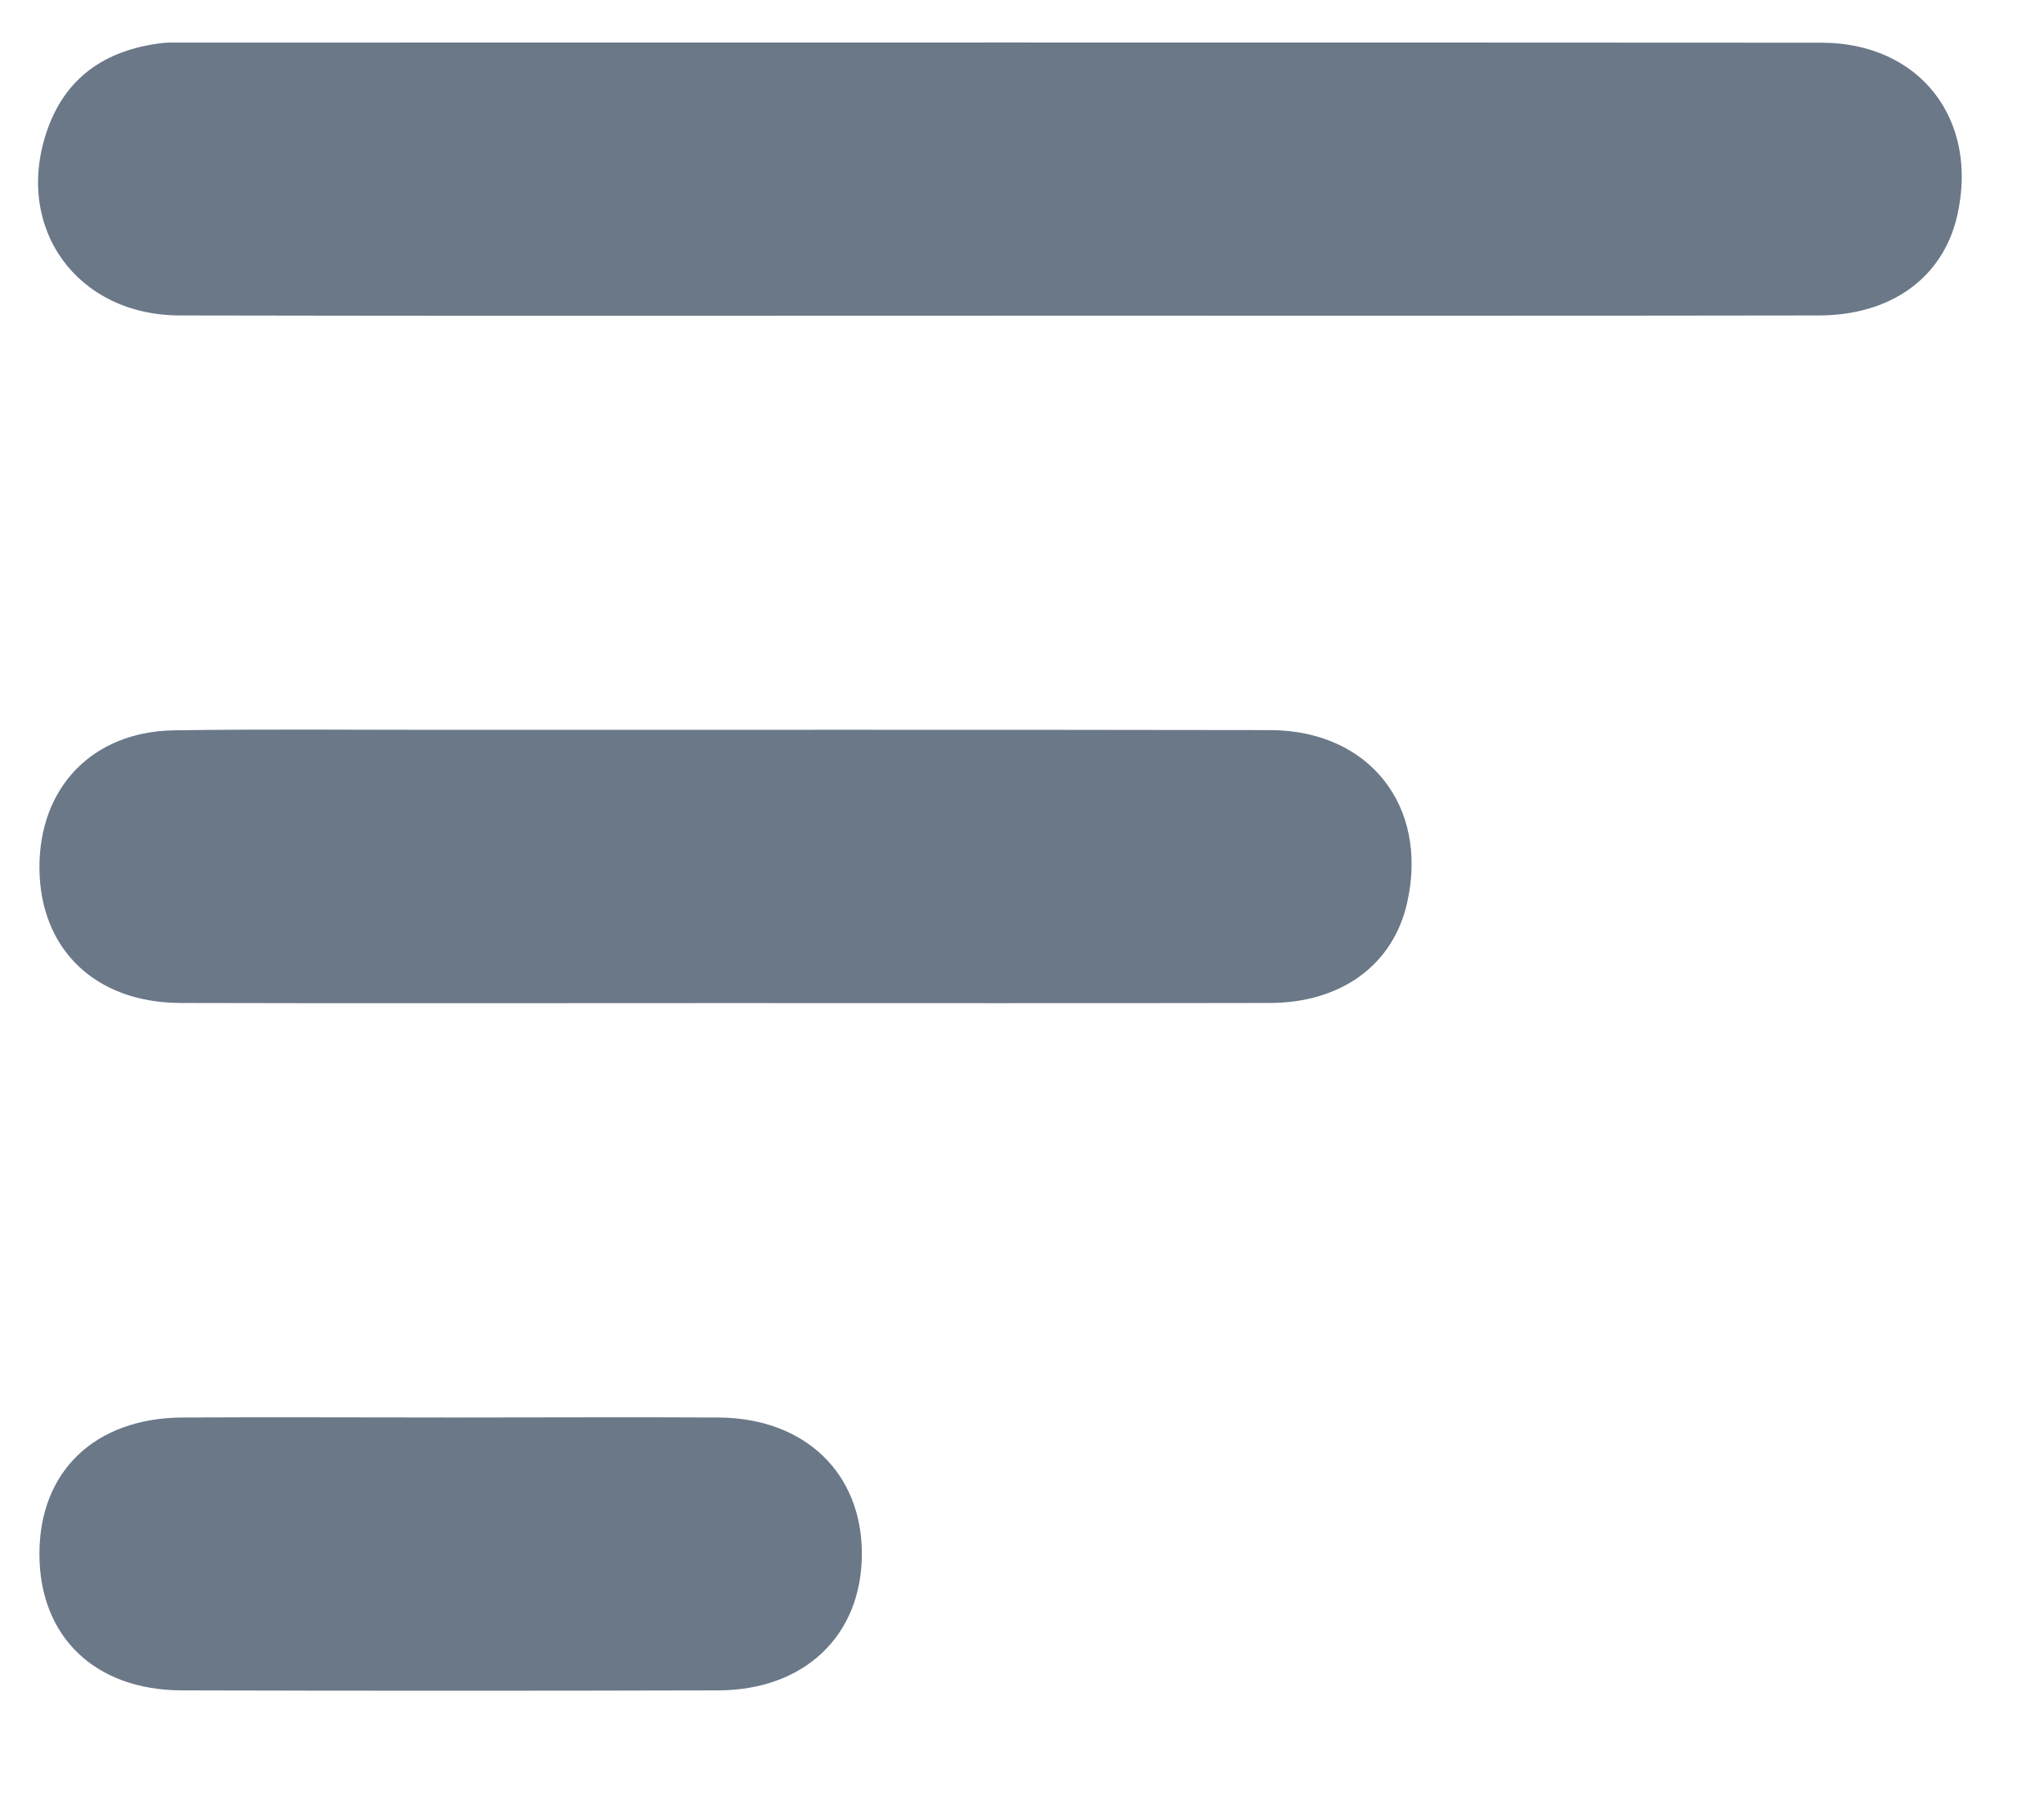 <svg width="17" height="15" viewBox="0 0 17 15" fill="none" xmlns="http://www.w3.org/2000/svg">
<path d="M8.326 2.625C6.048 2.625 3.771 2.628 1.494 2.623C0.641 2.621 0.121 1.9 0.386 1.102C0.537 0.646 0.875 0.416 1.341 0.359C1.388 0.353 1.436 0.354 1.484 0.354C6.038 0.354 10.592 0.352 15.147 0.355C15.968 0.355 16.461 0.994 16.278 1.794C16.161 2.307 15.73 2.622 15.128 2.623C13.299 2.626 11.469 2.625 9.64 2.625C9.202 2.625 8.764 2.625 8.326 2.625Z" fill="#6A7888"/>
<path d="M6.017 8.341C4.512 8.341 3.007 8.344 1.501 8.34C0.791 8.338 0.332 7.892 0.328 7.218C0.325 6.548 0.769 6.083 1.447 6.073C2.18 6.062 2.914 6.069 3.648 6.069C5.953 6.069 8.258 6.067 10.564 6.071C11.388 6.073 11.883 6.703 11.704 7.503C11.59 8.019 11.16 8.339 10.561 8.34C9.046 8.343 7.531 8.341 6.016 8.341H6.017Z" fill="#6A7888"/>
<path d="M3.775 11.787C4.508 11.787 5.242 11.783 5.975 11.787C6.693 11.791 7.17 12.248 7.168 12.923C7.167 13.599 6.692 14.055 5.971 14.056C4.485 14.06 3 14.06 1.514 14.056C0.788 14.055 0.327 13.608 0.328 12.92C0.328 12.234 0.79 11.791 1.518 11.787C2.27 11.783 3.023 11.787 3.775 11.787Z" fill="#6A7888"/>
</svg>
